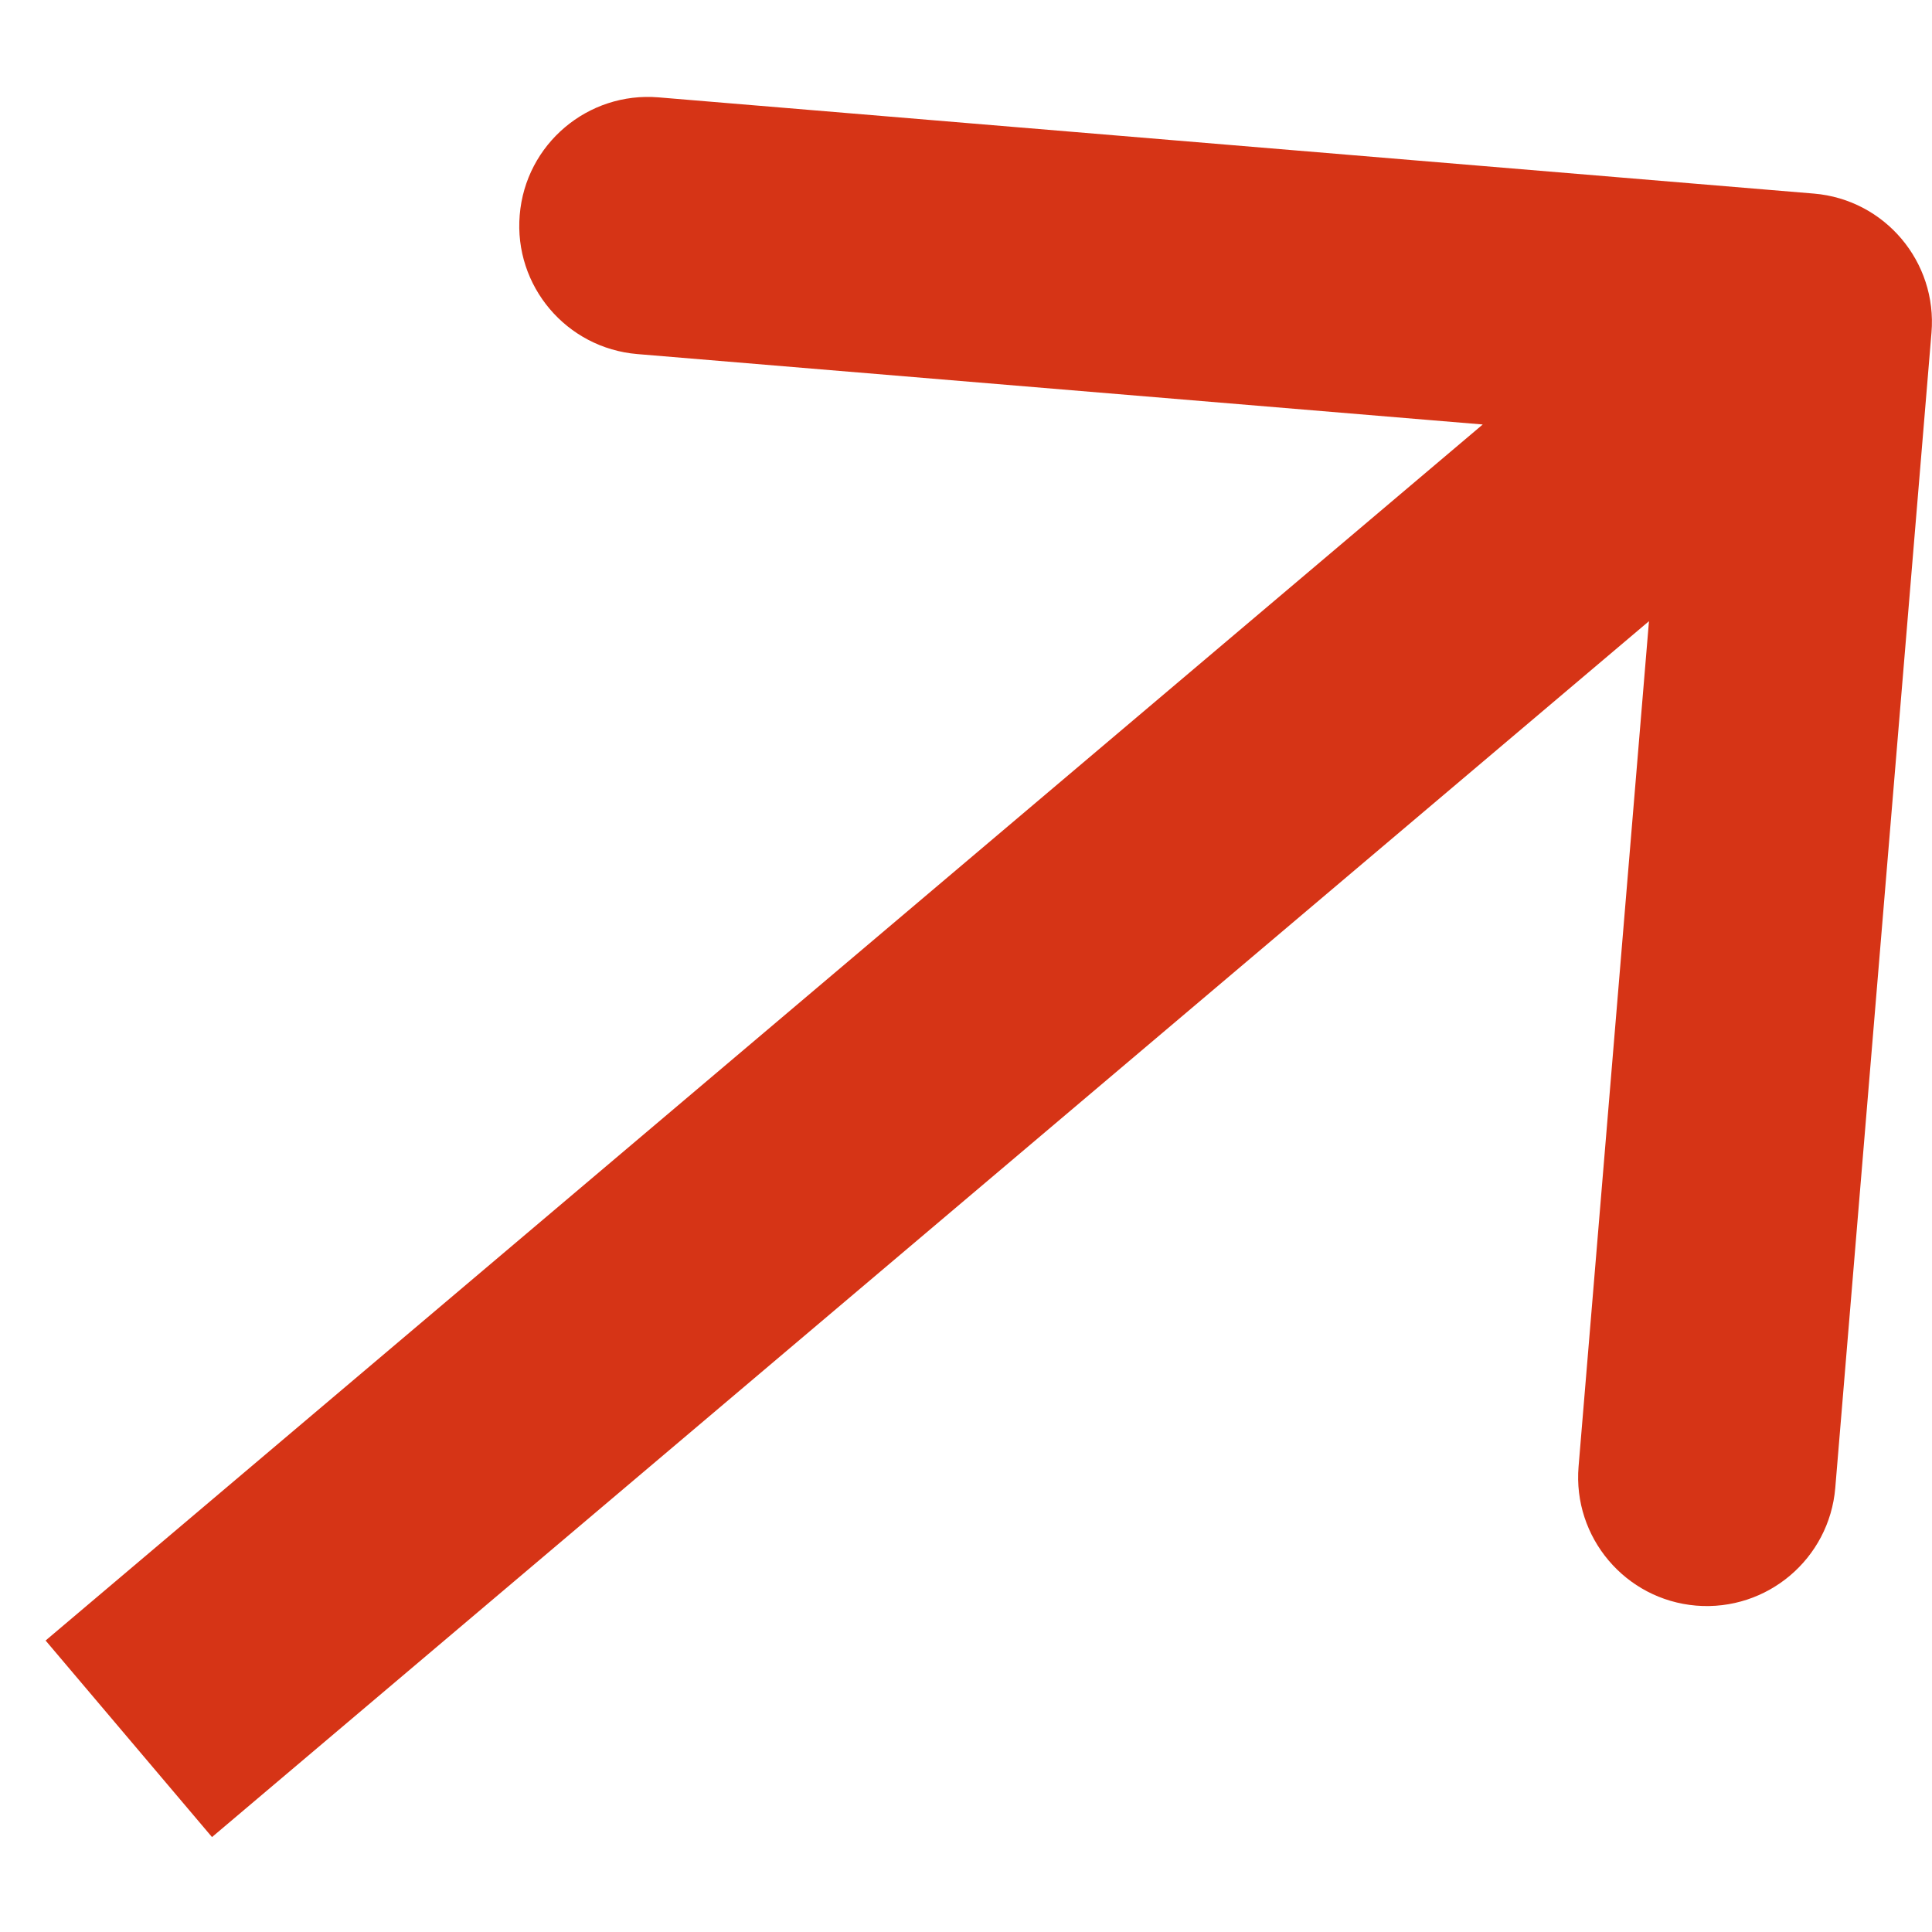 <?xml version="1.0" encoding="UTF-8"?> <svg xmlns="http://www.w3.org/2000/svg" width="15" height="15" viewBox="0 0 15 15" fill="none"><path d="M14.996 2.583C15.042 2.033 14.633 1.549 14.083 1.503L5.114 0.756C4.564 0.71 4.08 1.119 4.035 1.67C3.989 2.22 4.398 2.703 4.948 2.749L12.92 3.413L12.256 11.386C12.21 11.936 12.619 12.42 13.169 12.466C13.72 12.511 14.203 12.102 14.249 11.552L14.996 2.583ZM1.646 14.263L14.646 3.263L13.354 1.737L0.354 12.737L1.646 14.263Z" fill="#D63416"></path></svg> 